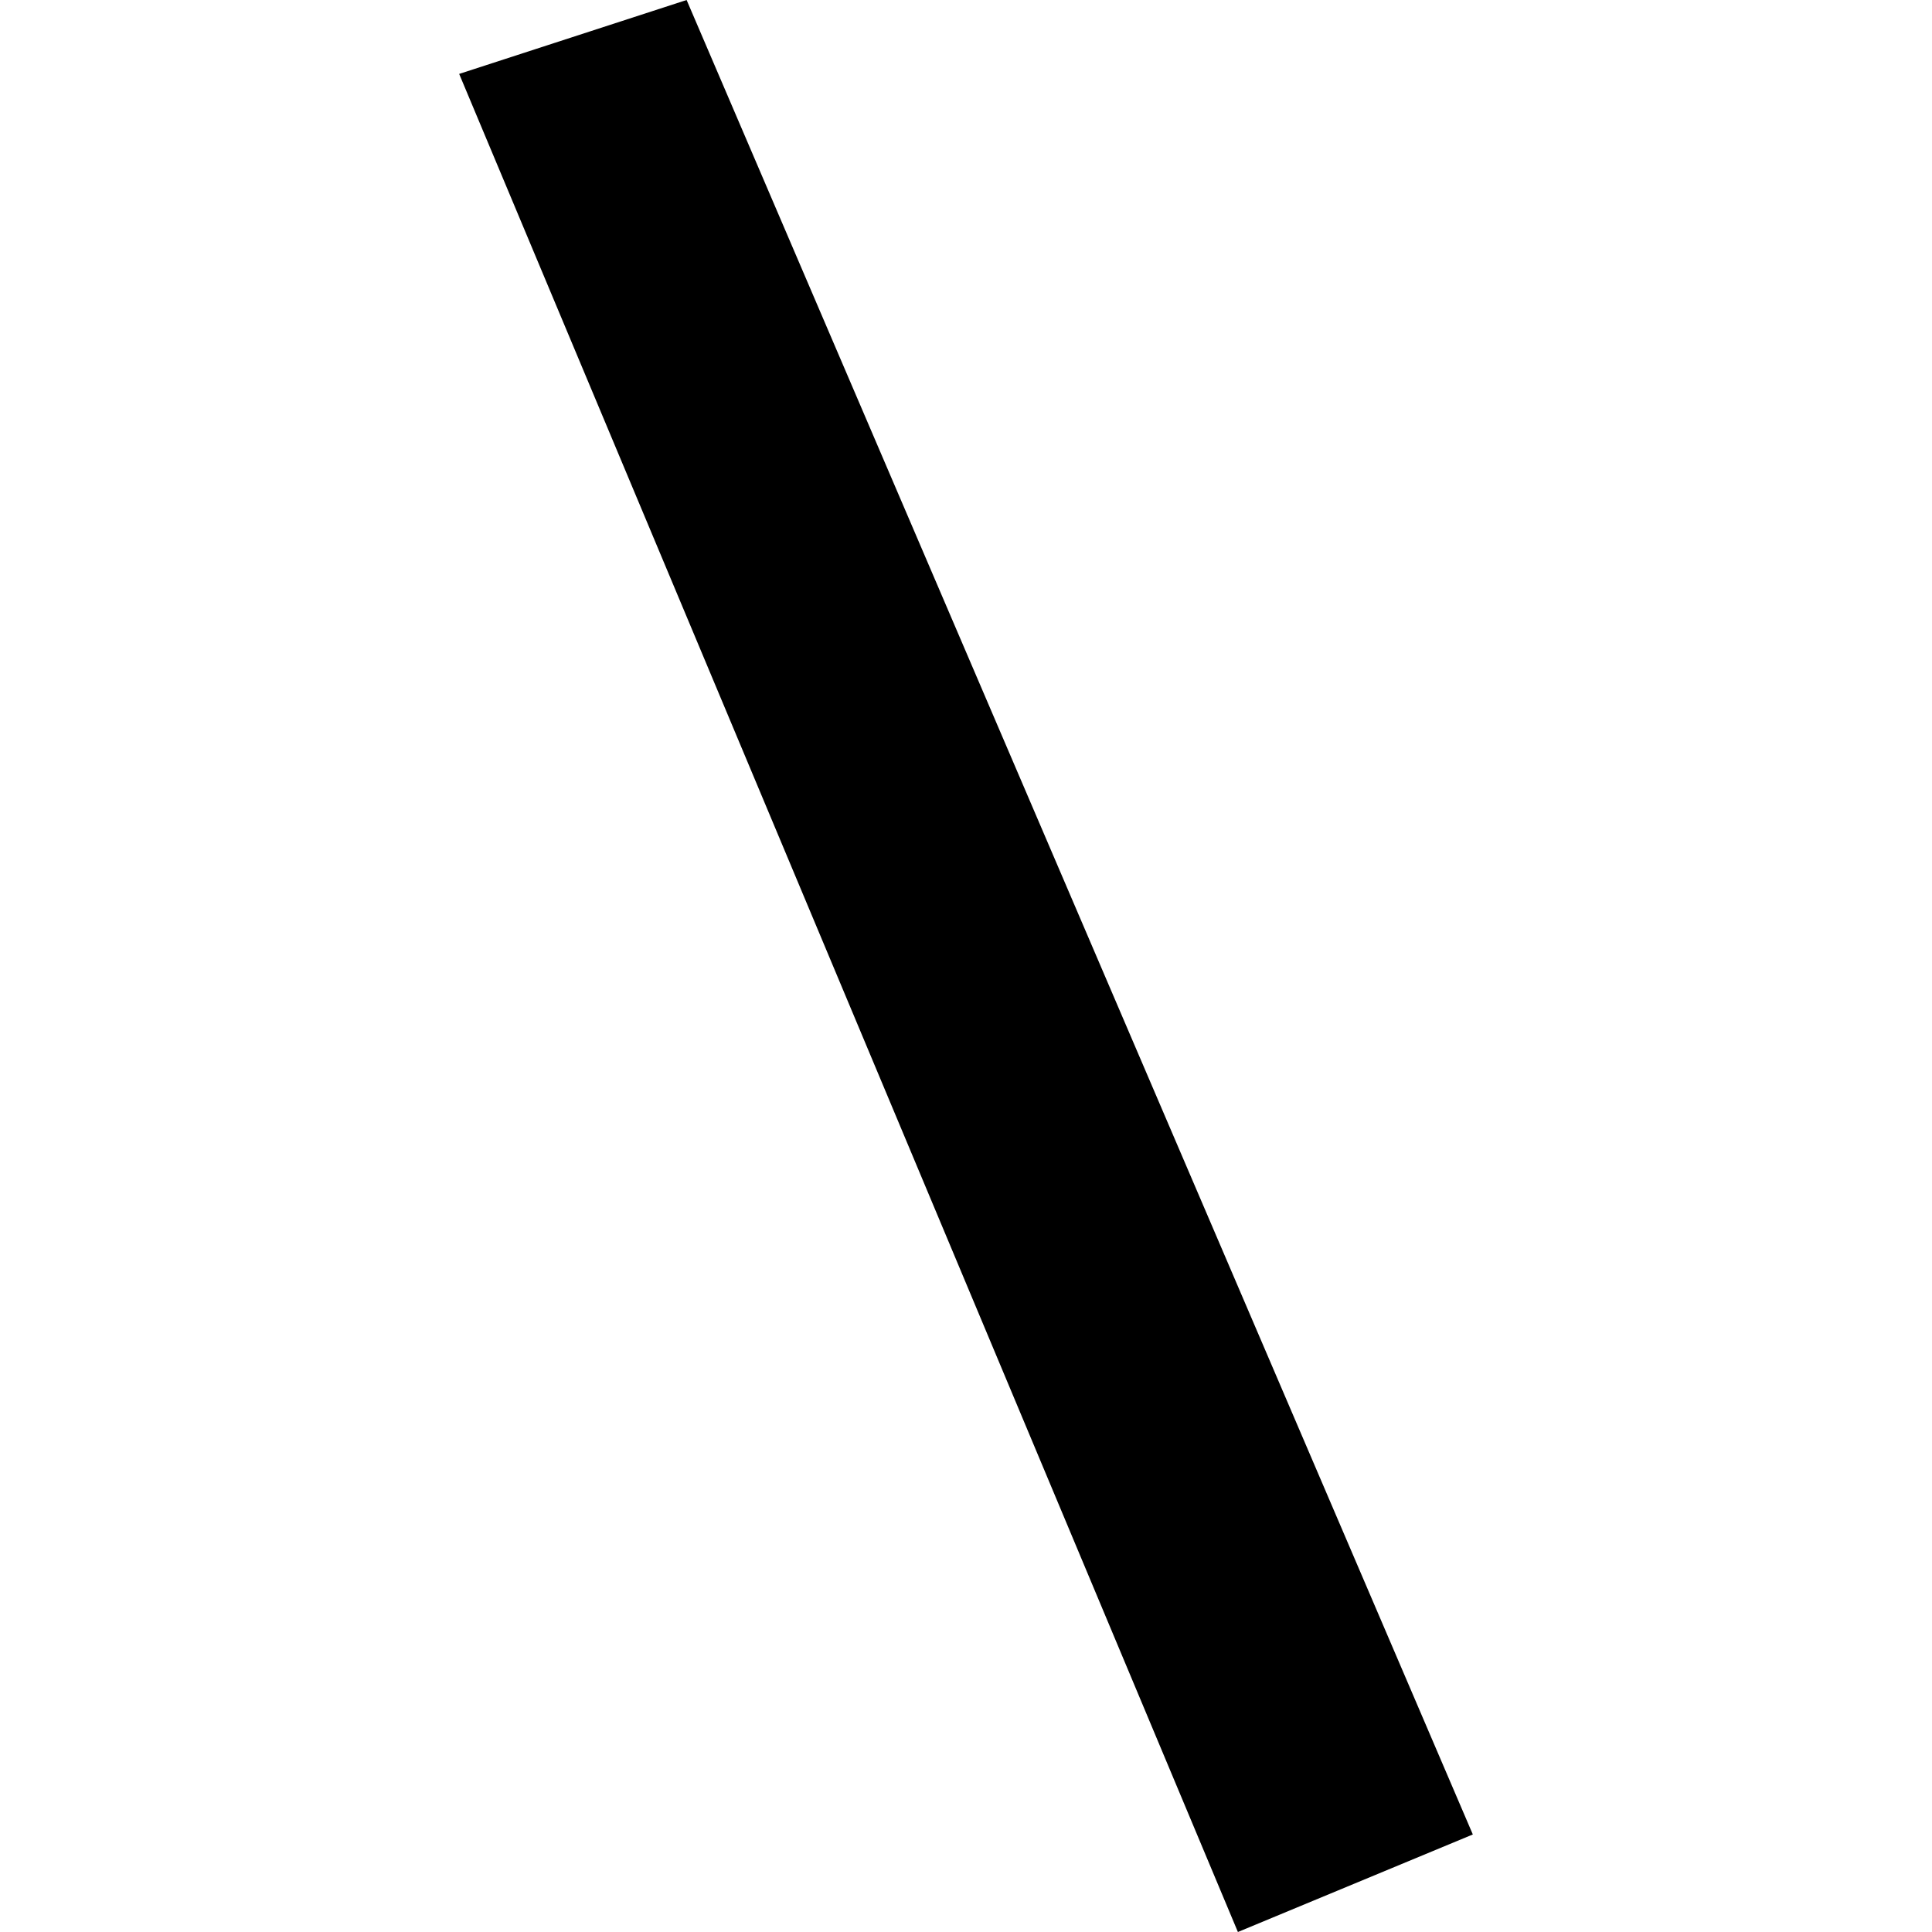 <?xml version="1.0" encoding="utf-8" standalone="no"?>
<!DOCTYPE svg PUBLIC "-//W3C//DTD SVG 1.1//EN"
  "http://www.w3.org/Graphics/SVG/1.1/DTD/svg11.dtd">
<!-- Created with matplotlib (https://matplotlib.org/) -->
<svg height="288pt" version="1.1" viewBox="0 0 288 288" width="288pt" xmlns="http://www.w3.org/2000/svg" xmlns:xlink="http://www.w3.org/1999/xlink">
 <defs>
  <style type="text/css">
*{stroke-linecap:butt;stroke-linejoin:round;}
  </style>
 </defs>
 <g id="figure_1">
  <g id="patch_1">
   <path d="M 0 288 
L 288 288 
L 288 0 
L 0 0 
z
" style="fill:none;opacity:0;"/>
  </g>
  <g id="axes_1">
   <g id="PatchCollection_1">
    <path clip-path="url(#p351f702336)" d="M 184.532 288 
L 68.448 11.018 
L 102.353 -0 
L 219.552 273.461 
L 184.532 288 
"/>
   </g>
  </g>
 </g>
 <defs>
  <clipPath id="p351f702336">
   <rect height="288" width="151.105" x="68.448" y="0"/>
  </clipPath>
 </defs>
</svg>
